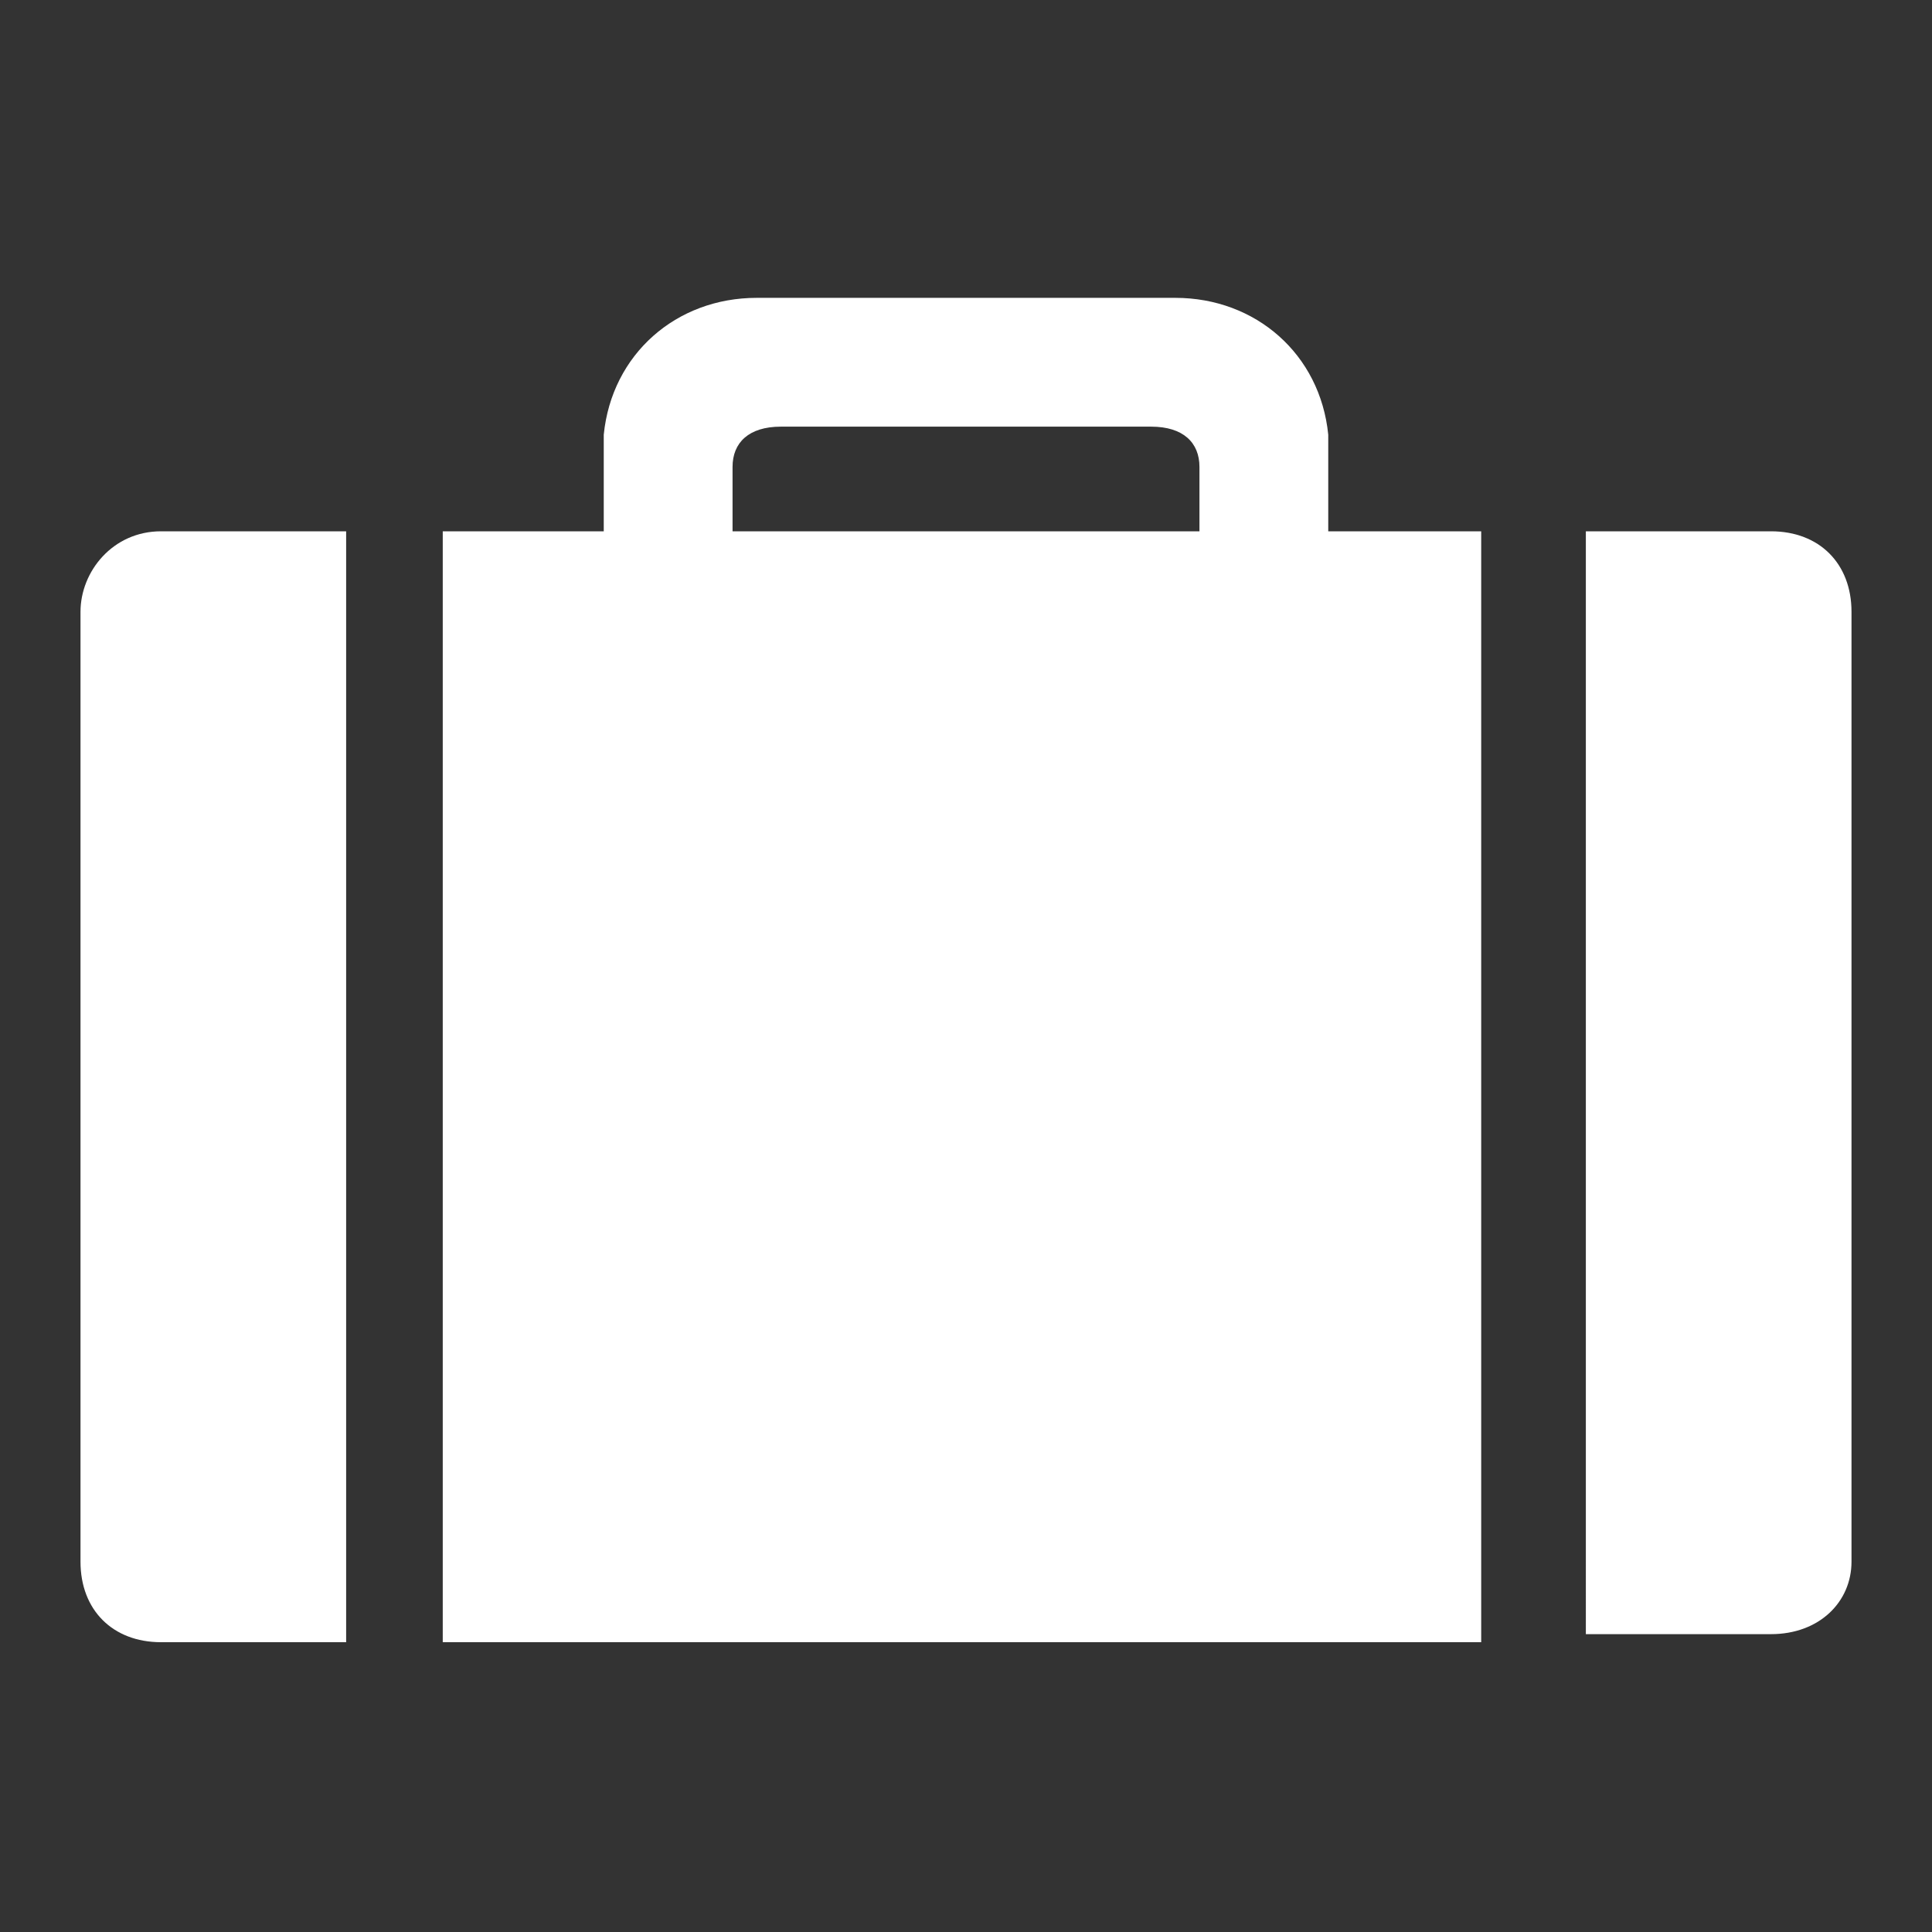 <?xml version="1.0" encoding="utf-8"?>
<!-- Generator: Adobe Illustrator 25.2.1, SVG Export Plug-In . SVG Version: 6.00 Build 0)  -->
<svg version="1.1" id="icon1_color_1_" xmlns="http://www.w3.org/2000/svg" xmlns:xlink="http://www.w3.org/1999/xlink" x="0px"
	 y="0px" viewBox="0 0 24 24" style="enable-background:new 0 0 24 24;" xml:space="preserve">
<rect x="0" y="0" width="24" height="24" fill="#333333" stroke="none"/>
<style type="text/css">
	.st0{fill-rule:evenodd;clip-rule:evenodd;fill:#fff;}
	.st1{fill:none;}
	.st2{fill:#fff;}
</style>
<path class="st0" d="M9.1,6.6V5.8c0-0.3,0.2-0.5,0.6-0.5h4.6c0.4,0,0.6,0.2,0.6,0.5v0.8C14.9,6.6,9.1,6.6,9.1,6.6z M16.5,6.6V5.4
	c-0.1-1-0.9-1.7-1.9-1.7H9.4c-1,0-1.8,0.7-1.9,1.7v1.2h-2v13.8h12.9V6.6H16.5z"/>
<rect class="st1" width="24" height="24"/>
<path class="st2" d="M2,6.6h2.3l0,0v13.8l0,0H2c-0.6,0-1-0.4-1-1V7.6C1,7.1,1.4,6.6,2,6.6z"/>
<path class="st2" d="M22,20.3h-2.3l0,0V6.6l0,0H22c0.6,0,1,0.4,1,1v11.8C23,19.9,22.6,20.3,22,20.3z"/>
</svg>
